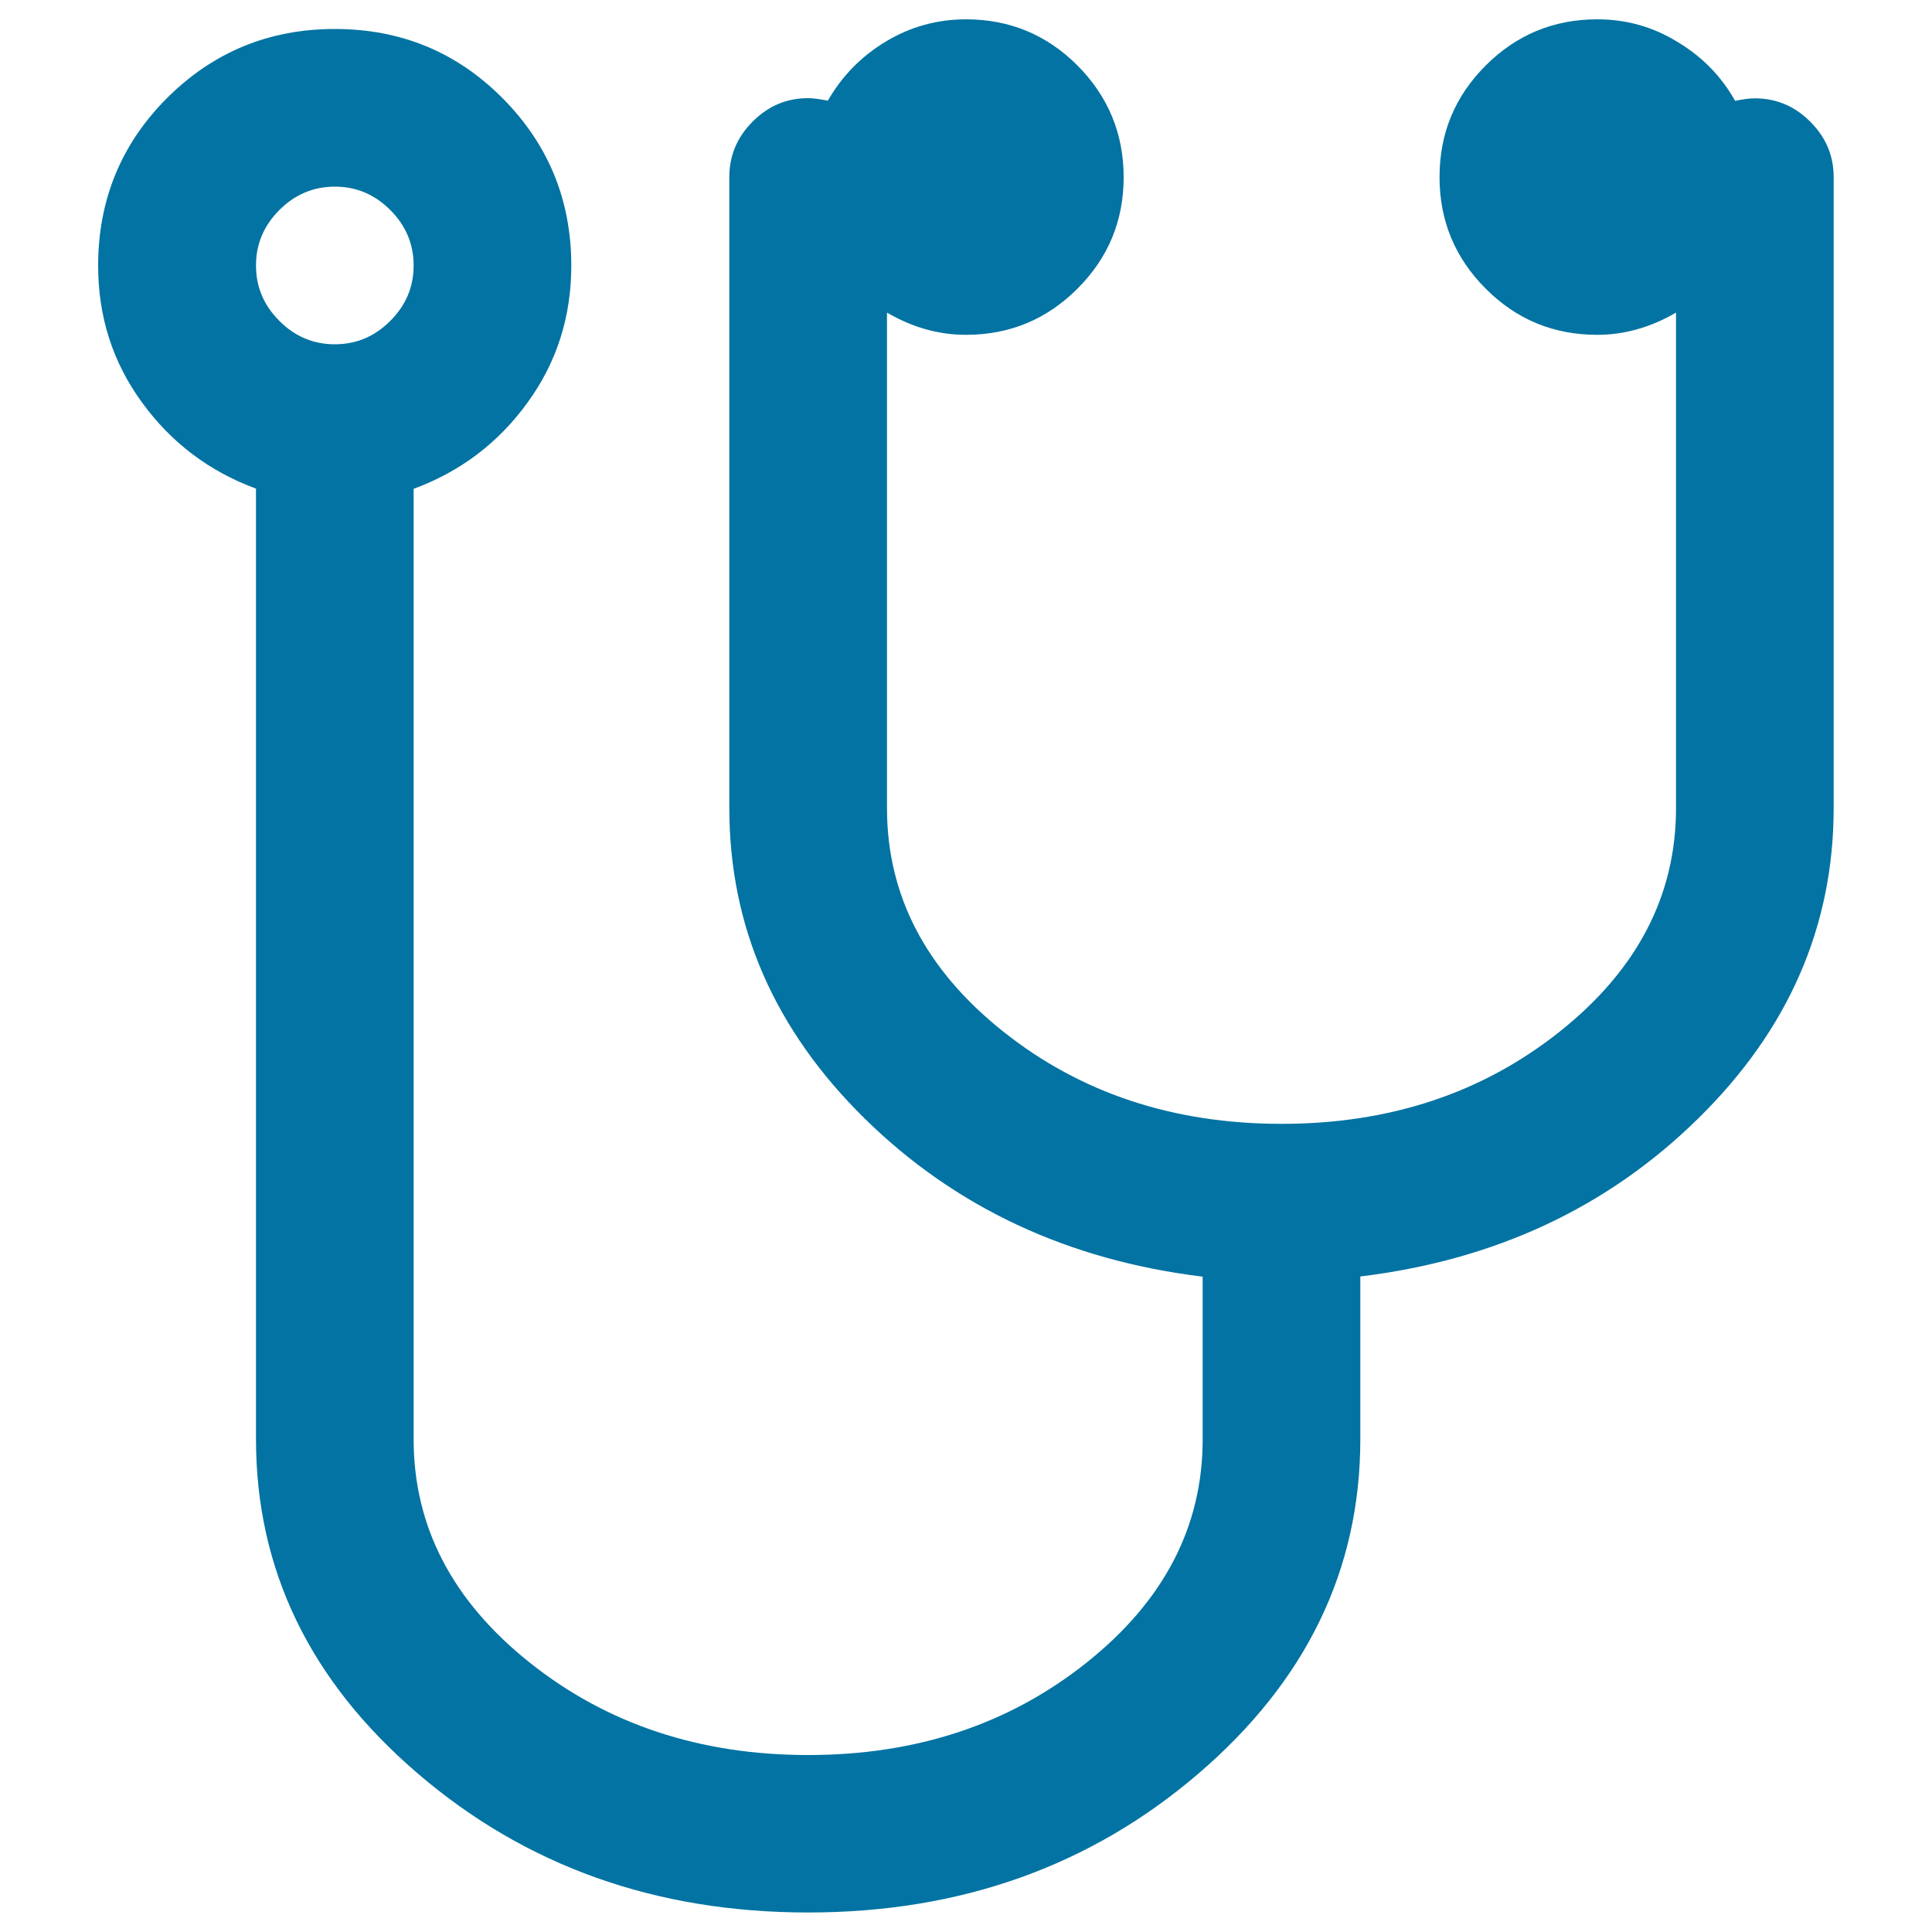 <svg xmlns="http://www.w3.org/2000/svg" viewBox="0 0 1000 1000" style="fill:#0273a2">
<title>Medical Tool To Listen Heart Beats SVG icon</title>
<g><g><path d="M132.5,252.9v492c0,67.6,28,125.4,83.9,173.2c55.9,47.9,123.2,71.8,201.9,71.8c78.7,0,146-23.9,201.9-71.8c55.9-47.9,83.9-105.6,83.9-173.2v-84.2c69.8-8.5,128-35.7,174.8-81.7c46.8-45.9,70.2-99.5,70.2-160.8V91.7c0-11.1-4-20.6-12.1-28.7c-8.1-8.1-17.6-12.1-28.7-12.1c-2.6,0-5.9,0.4-10.2,1.3c-7.2-12.8-17.2-23-30-30.6C855.4,13.8,841.6,10,826.7,10c-22.5,0-41.8,8-57.7,23.9c-16,16-23.9,35.2-23.9,57.8c0,22.5,8,41.8,23.9,57.7c15.9,16,35.2,23.9,57.7,23.9c14,0,27.6-3.8,40.8-11.5v256.5c0,45.1-20,83.6-60,115.5c-40,31.9-88,47.9-144.2,47.9c-56.1,0-104.2-16-144.2-47.9c-40-31.9-60-70.4-60-115.5V161.8c13.2,7.7,26.8,11.5,40.9,11.5c22.6,0,41.8-8,57.7-23.9c16-16,23.9-35.2,23.9-57.7c0-22.5-8-41.8-23.9-57.8C541.8,18,522.6,10,500,10c-14.9,0-28.7,3.8-41.5,11.5c-12.8,7.7-22.7,17.9-30,30.6c-4.2-0.8-7.7-1.3-10.2-1.3c-11.1,0-20.6,4-28.7,12.1c-8.1,8.1-12.1,17.7-12.1,28.7v326.7c0,61.3,23.4,114.8,70.2,160.8c46.8,45.9,105.1,73.2,174.8,81.7V745c0,45.1-20,83.6-60,115.5c-40,31.9-88,47.9-144.2,47.9c-56.1,0-104.2-16-144.2-47.9c-40-31.9-60-70.4-60-115.5v-492c24.2-8.9,43.9-23.8,59-44.7c15.1-20.8,22.6-44.4,22.6-70.8c0-34-11.9-62.9-35.7-86.8C236.3,26.9,207.4,15,173.3,15c-34,0-62.9,11.9-86.8,35.7c-23.8,23.8-35.7,52.8-35.7,86.8c0,26.4,7.5,50,22.7,70.8C88.6,229.1,108.3,244,132.5,252.9z M144.6,108.7c8.1-8.1,17.7-12.1,28.7-12.1c11.1,0,20.6,4,28.7,12.1c8.1,8.1,12.1,17.7,12.1,28.7c0,11.1-4,20.6-12.1,28.7c-8.1,8.1-17.6,12.1-28.7,12.1c-11.1,0-20.6-4-28.7-12.1c-8.1-8.1-12.1-17.6-12.1-28.7C132.5,126.4,136.5,116.8,144.6,108.7z"/></g></g>
</svg>